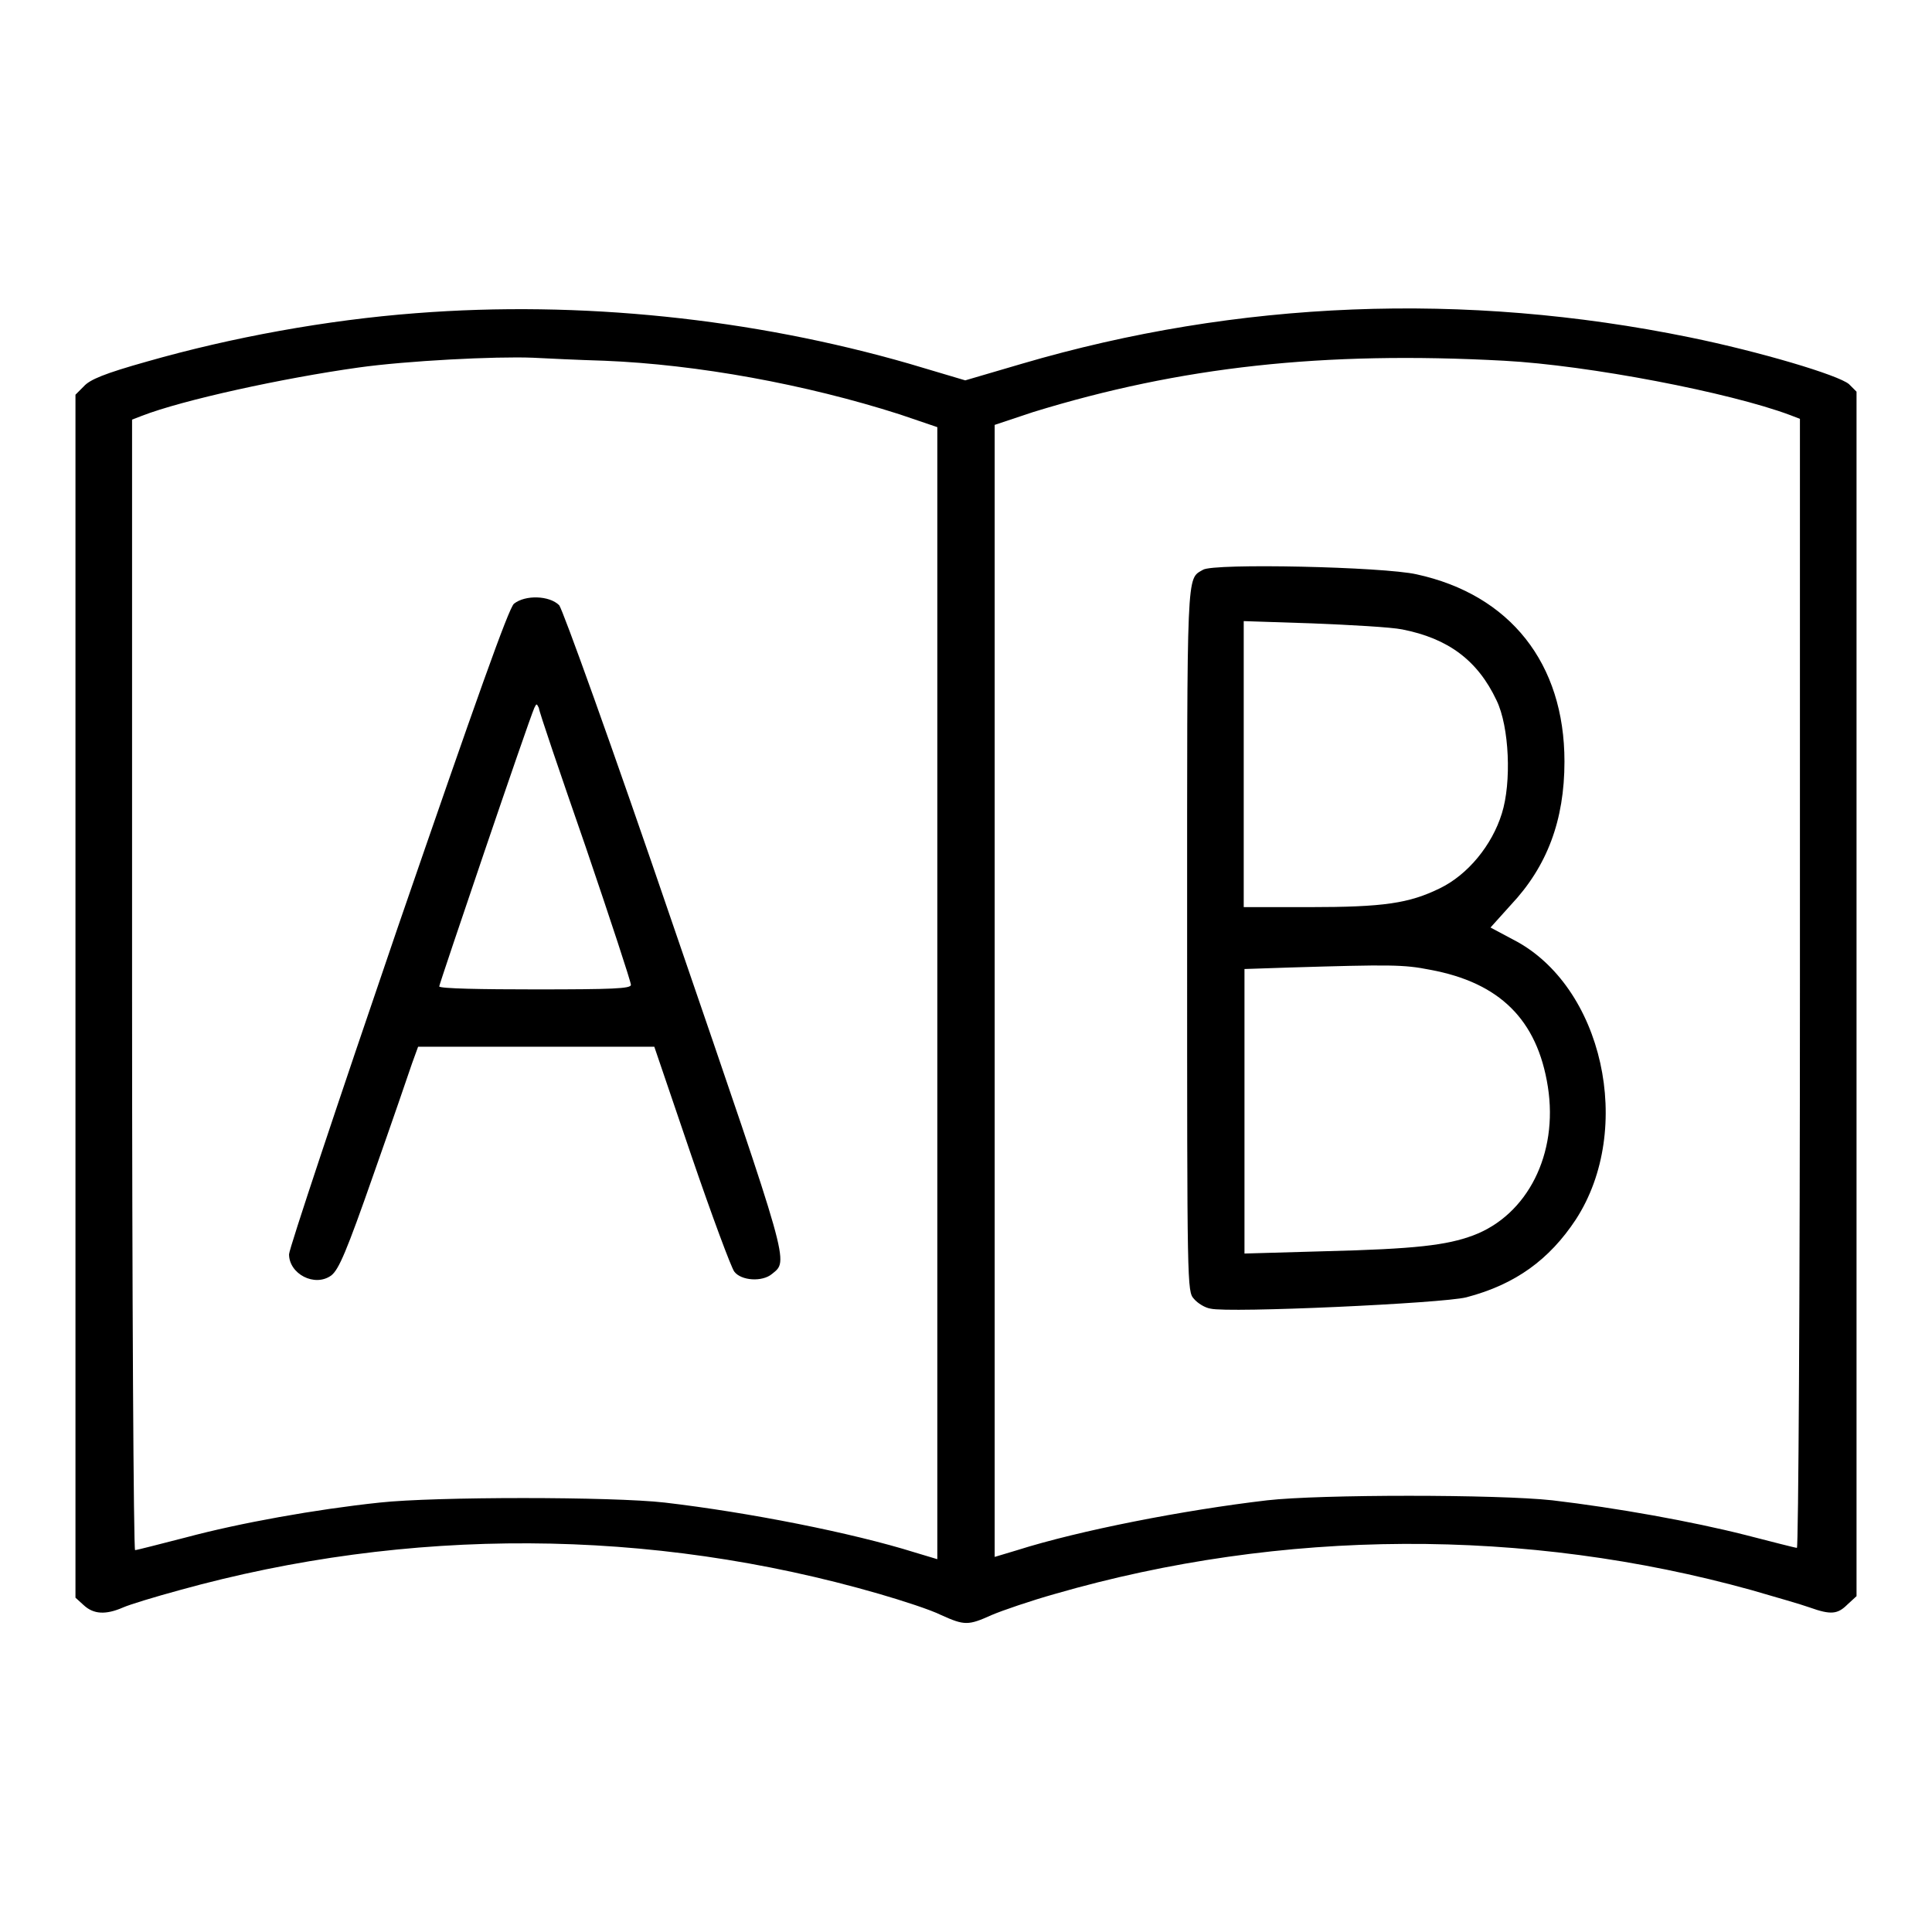 <?xml version="1.0" encoding="utf-8"?>
<!-- Svg Vector Icons : http://www.onlinewebfonts.com/icon -->
<!DOCTYPE svg PUBLIC "-//W3C//DTD SVG 1.1//EN" "http://www.w3.org/Graphics/SVG/1.1/DTD/svg11.dtd">
<svg version="1.1" xmlns="http://www.w3.org/2000/svg" xmlns:xlink="http://www.w3.org/1999/xlink" x="0px" y="0px" viewBox="0 0 256 256" enable-background="new 0 0 256 256" xml:space="preserve">
<g><g><g><path fill="#000000" d="M55.1,41.5c-11.8,0.9-24.4,3.2-35.6,6.4c-5.7,1.6-7.6,2.4-8.4,3.3L10,52.3V132v79.7l1.1,1c1.3,1.2,2.9,1.3,5.2,0.3c0.9-0.4,4.2-1.4,7.5-2.3c30.3-8.4,62.3-8.3,92.7,0.5c3.1,0.9,6.8,2.1,8.2,2.8c3.1,1.4,3.6,1.4,6.7,0c1.4-0.6,5.2-1.9,8.4-2.8c30.1-8.7,62.4-8.8,92.3-0.5c3.1,0.9,6.6,1.9,7.7,2.3c2.8,1,3.7,0.9,5-0.4l1.2-1.1v-79.7V51.9l-1-1c-1.4-1.2-11.8-4.3-21.1-6.2c-29.8-6.1-59.9-4.9-88.5,3.5l-7.5,2.2l-7.4-2.2C99.7,42.2,76.9,39.8,55.1,41.5z M80.1,47.8c12.3,0.5,26.6,3.1,39.1,7.1l5,1.7v75v75l-3-0.9c-8.3-2.6-22-5.3-33.1-6.6c-7-0.8-30.5-0.8-37.8,0c-8.5,0.9-18.5,2.7-25.6,4.6c-3.5,0.9-6.6,1.7-6.8,1.7c-0.2,0-0.4-33.7-0.4-74.8V55.6l1.3-0.5c5.4-2.1,18.7-5,28.7-6.4c6.4-0.9,18.2-1.5,23.1-1.3C72.5,47.5,76.7,47.7,80.1,47.8z M199.3,47.8c11.2,0.6,29.9,4.2,37.9,7.2l1.3,0.5v74.8c0,41.2-0.2,74.8-0.4,74.8c-0.2,0-3.3-0.8-6.8-1.7c-7.1-1.8-17.1-3.6-25.6-4.6c-7.3-0.8-30.8-0.8-37.8,0c-11.1,1.3-24.9,4-33.1,6.6l-3,0.9v-75v-75l5.1-1.7C156.4,48.6,175.3,46.5,199.3,47.8z"/><path fill="#000000" d="M68.1,80c-0.7,0.6-5,12.7-15.4,42.9c-7.9,23.1-14.4,42.6-14.4,43.3c0,2.6,3.4,4.4,5.6,2.8c1-0.8,2-3.1,5.6-13.4c2.4-6.8,4.7-13.5,5.1-14.7l0.8-2.2H71h15.7l4.9,14.4c2.7,7.9,5.3,14.9,5.7,15.4c0.9,1.2,3.7,1.4,5,0.3c2.2-1.8,2.5-0.7-12.8-45.3C80.8,98,74.6,80.9,74.1,80.2C72.8,78.9,69.6,78.8,68.1,80z M77.6,112.2c3.3,9.7,6,17.9,6,18.3c0,0.5-2.4,0.6-12.7,0.6c-7,0-12.7-0.1-12.7-0.4c0-0.3,11.8-35.1,12.6-36.9c0.3-0.6,0.3-0.6,0.6,0C71.4,94.2,74.2,102.4,77.6,112.2z"/><path fill="#000000" d="M159.4,75.5c-2.2,1.3-2.1-0.6-2.1,48.8c0,46.4,0,46.8,0.9,47.8c0.5,0.6,1.5,1.2,2.2,1.3c2.4,0.6,30.8-0.7,33.9-1.5c6.5-1.7,11-5,14.5-10.3c7.8-12,3.6-31-8.3-37.1l-3-1.6l2.7-3c4.8-5.1,7.1-11.2,7.1-19c0-13-7.2-22.1-19.6-24.8C183.3,75.1,160.8,74.6,159.4,75.5z M185.8,83.4c6.1,1.2,10,4.1,12.5,9.4c1.7,3.5,2,10.9,0.7,15c-1.3,4.2-4.5,8.1-8.2,9.9c-4.1,2-7.4,2.5-17.4,2.5h-8.6v-19V82.3l9.1,0.3C178.9,82.8,184.3,83.1,185.8,83.4z M189.5,128.5c9.2,1.7,14.2,6.6,15.6,15.5c1.4,8.9-2.7,17-9.9,19.7c-3.5,1.3-7.6,1.8-19.8,2.1l-10.5,0.3v-18.8v-18.9l6-0.2C184.2,127.8,186,127.8,189.5,128.5z"/></g></g></g>
</svg>
